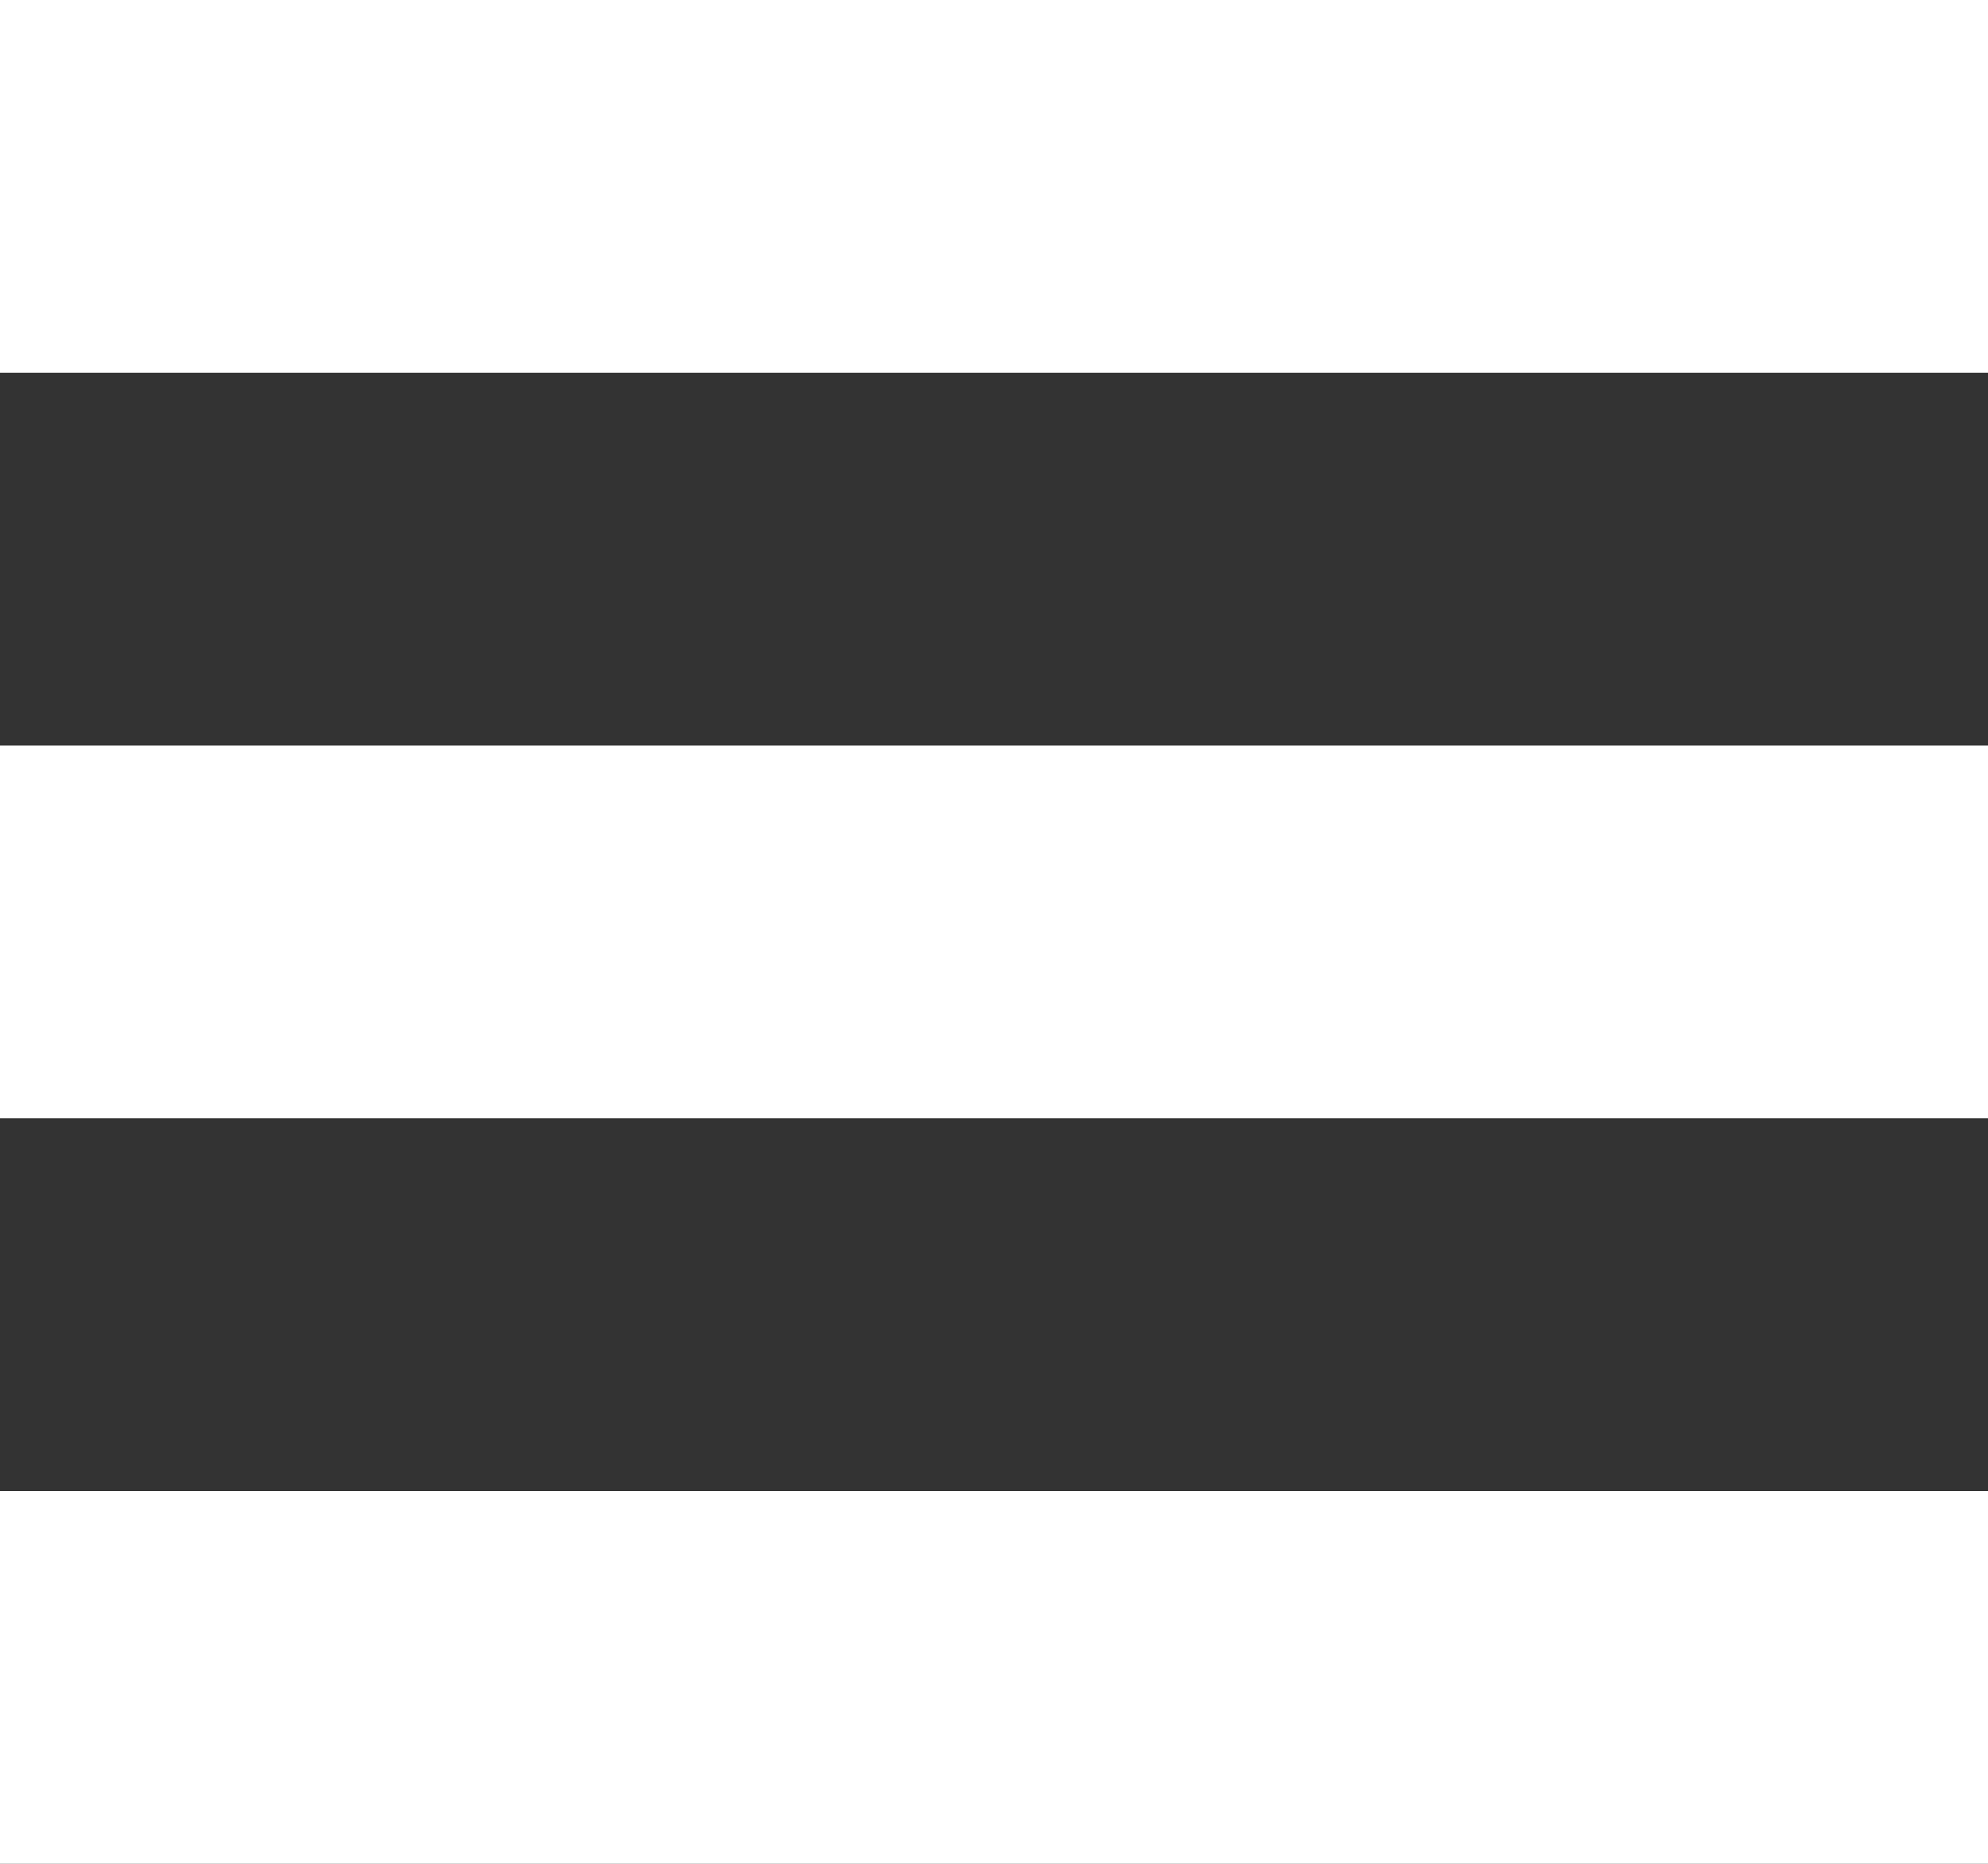 <svg width="16" height="15" viewBox="0 0 16 15" fill="none" xmlns="http://www.w3.org/2000/svg">
<rect x="0" y="0" width="16" height="15" fill="#333333" stroke="none"/>
<g id="Group">
<rect id="Rectangle" width="16" height="3" fill="white"/>
<rect id="Rectangle Copy" y="6" width="16" height="3" fill="white"/>
<rect id="Rectangle Copy 2" y="12" width="16" height="3" fill="white"/>
</g>
</svg>
